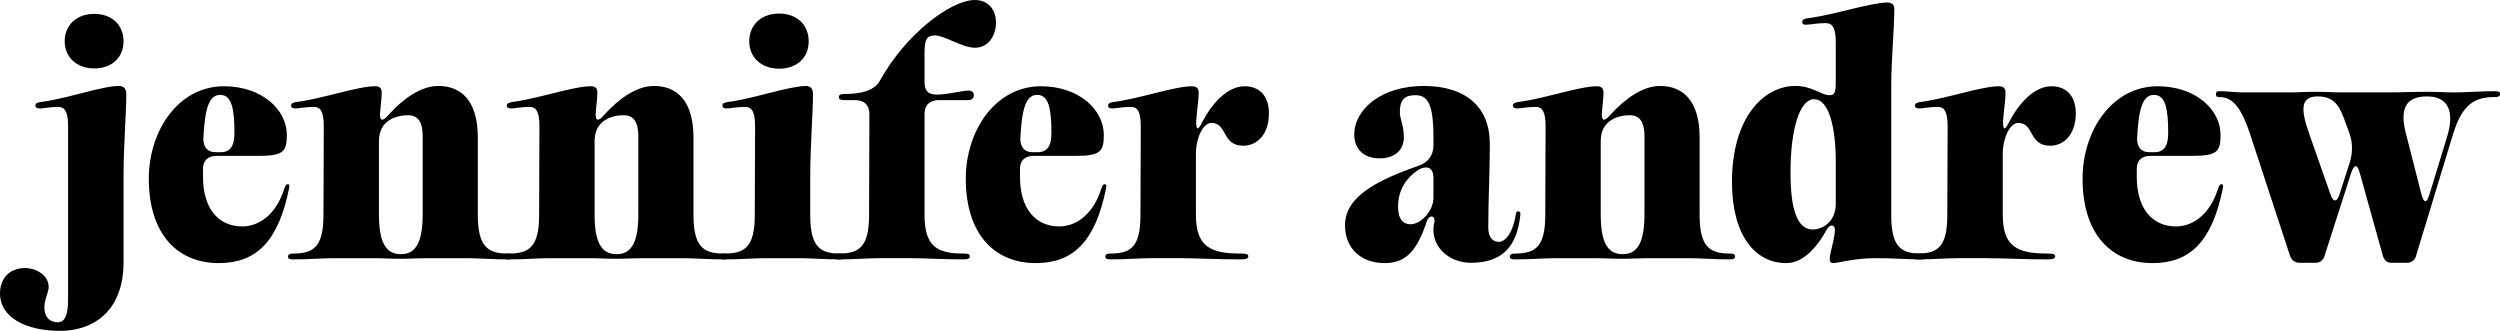 <?xml version="1.0" encoding="UTF-8"?>
<svg xmlns="http://www.w3.org/2000/svg" id="Layer_2" data-name="Layer 2" viewBox="0 0 973.79 128.87">
  <g id="Layer_1-2" data-name="Layer 1">
    <g>
      <path d="M0,114.24c0-5.28,3.24-9.84,9.84-9.84,3.84,0,9.12,2.52,9.12,7.44,0,1.92-1.68,4.8-1.68,7.92,0,3.6,1.92,5.76,5.28,5.76,2.52,0,3.96-2.4,3.96-8.88V49.2c0-6-1.44-7.56-3.84-7.56-3.24,0-5.64.6-7.08.6-1.32,0-1.8-.36-1.8-1.2,0-.72.6-1.08,2.16-1.32,9.84-1.2,23.76-6.24,30.36-6.24,1.92,0,2.88,1.08,2.88,3.24,0,6.6-1.08,20.76-1.08,31.56v33.84c0,19.92-12.72,26.76-24.6,26.76-13.2,0-23.52-5.04-23.52-14.64ZM36.72,5.4c6.84,0,11.4,4.32,11.4,10.68s-4.56,10.56-11.4,10.56-11.52-4.32-11.52-10.56,4.56-10.68,11.52-10.68ZM46.44,33.48h-.12.12Z"></path>
      <path d="M57.96,69.6c0-18.72,11.52-36,29.28-36,14.64,0,24.48,9,24.48,18.96,0,6.6-1.44,8.16-11.16,8.16h-16.2c-3.36,0-5.28,1.8-5.28,4.92v3.36c0,11.76,5.64,19.2,15.36,19.2,5.28,0,12.72-3.36,16.32-14.76.48-1.32.72-1.68,1.32-1.68.72,0,.72.48.48,1.8-4.2,20.52-12.72,28.92-27.36,28.92-15.96,0-27.24-11.16-27.24-32.88ZM83.88,59.28h2.16c3.6,0,5.28-2.4,5.28-7.44,0-9.48-1.08-14.88-5.52-14.88-4.2,0-6,4.68-6.6,17.04,0,3.36,1.68,5.28,4.68,5.28Z"></path>
      <path d="M114.24,101.04c-1.44,0-2.04-.24-2.04-1.08s.6-1.2,2.04-1.2c7.92,0,11.76-2.64,11.76-15l.12-34.56c0-6-1.44-7.56-3.84-7.56-3.24,0-5.76.6-7.2.6-1.2,0-1.68-.36-1.68-1.08,0-.84.6-1.2,2.16-1.44,9.72-1.2,23.76-6.12,30.48-6.12h.24c1.92,0,2.4,1.2,2.4,2.4,0,2.16-.36,4.8-.6,7.44-.36,3.72.84,4.2,3.24,1.32,5.88-6.48,12.72-11.28,19.44-11.28,8.64,0,15.36,5.52,15.36,20.04v30.24c0,12.36,3.96,15,11.64,15,1.68,0,2.16.24,2.16,1.08s-.48,1.2-2.16,1.2c-5.52,0-12-.48-16.08-.48h-13.92c-5.28,0-8.16.24-11.52.24h-.12c-4.56,0-6.48-.24-11.64-.24h-14.16c-4.08,0-10.32.48-16.08.48ZM156.12,99h.12c5.88,0,8.4-4.92,8.4-15.6v-30.36c0-5.4-1.8-8.16-5.64-8.16-4.44,0-11.4,1.8-11.4,10.08v28.44c0,10.56,2.4,15.6,8.52,15.6Z"></path>
      <path d="M198.24,101.04c-1.44,0-2.04-.24-2.04-1.08s.6-1.2,2.04-1.2c7.92,0,11.76-2.64,11.76-15l.12-34.56c0-6-1.44-7.56-3.84-7.56-3.24,0-5.76.6-7.2.6-1.2,0-1.68-.36-1.68-1.08,0-.84.6-1.2,2.16-1.44,9.72-1.2,23.76-6.12,30.48-6.12h.24c1.92,0,2.4,1.2,2.4,2.4,0,2.16-.36,4.8-.6,7.44-.36,3.72.84,4.2,3.24,1.32,5.88-6.48,12.72-11.28,19.44-11.28,8.64,0,15.36,5.52,15.36,20.04v30.24c0,12.36,3.96,15,11.64,15,1.68,0,2.16.24,2.16,1.08s-.48,1.2-2.16,1.2c-5.52,0-12-.48-16.08-.48h-13.92c-5.28,0-8.16.24-11.52.24h-.12c-4.56,0-6.48-.24-11.64-.24h-14.16c-4.08,0-10.32.48-16.08.48ZM240.12,99h.12c5.88,0,8.4-4.92,8.4-15.6v-30.36c0-5.4-1.8-8.16-5.64-8.16-4.44,0-11.4,1.8-11.4,10.08v28.44c0,10.56,2.4,15.6,8.52,15.6Z"></path>
      <path d="M327.12,98.76c1.56,0,2.04.24,2.04,1.08s-.48,1.2-2.04,1.2c-5.52,0-11.76-.48-15.84-.48h-12.96c-4.08,0-10.32.48-16.08.48-1.44,0-2.04-.24-2.04-1.08s.6-1.2,2.04-1.2c7.92,0,11.76-2.64,11.76-15l.12-34.56c0-6-1.44-7.56-3.84-7.56-3.24,0-5.76.6-7.2.6-1.2,0-1.68-.36-1.68-1.2,0-.72.6-1.08,2.16-1.32,9.6-1.2,23.52-6.12,30.36-6.24,1.8,0,2.76,1.08,2.76,3.24,0,6.6-1.08,20.76-1.08,31.56v15.48c0,12.36,3.84,15,11.52,15ZM303.48,5.28c6.84,0,11.52,4.32,11.52,10.8s-4.68,10.68-11.52,10.68-11.64-4.32-11.64-10.68,4.68-10.8,11.64-10.8ZM313.92,33.48h.12-.24.12Z"></path>
      <path d="M326.76,101.04c-1.44,0-2.04-.24-2.04-1.08s.6-1.2,2.04-1.2c7.92,0,11.76-2.64,11.76-15l.12-39.36c0-3.48-2.04-5.4-5.52-5.4h-4.2c-1.56,0-2.16-.36-2.16-1.08,0-.96.6-1.32,2.16-1.32,5.4,0,11.4-.84,13.8-5.16,10.08-18.24,27.72-31.44,36.96-31.44,5.76,0,8.28,4.32,8.28,8.76,0,5.28-3.12,9.84-8.16,9.84s-11.88-4.8-15.6-4.8c-3.24,0-4.08,1.56-4.08,7.08v10.92c0,4.68,2.52,5.04,5.04,5.04,3.72,0,9.96-1.56,12-1.56,1.32,0,2.16.6,2.16,1.8,0,1.32-.84,1.92-2.52,1.92h-11.16c-3.48,0-5.52,1.92-5.52,5.4v39.36c0,12.36,5.04,15,15,15,2.04,0,2.64.24,2.64,1.08s-.6,1.2-2.64,1.2c-7.2,0-15.36-.48-20.64-.48h-11.64c-4.08,0-10.32.48-16.08.48Z"></path>
      <path d="M376.19,69.6c0-18.72,11.52-36,29.28-36,14.64,0,24.48,9,24.48,18.96,0,6.6-1.44,8.16-11.16,8.16h-16.2c-3.36,0-5.28,1.8-5.28,4.92v3.36c0,11.76,5.64,19.2,15.36,19.2,5.28,0,12.72-3.36,16.32-14.76.48-1.32.72-1.68,1.32-1.68.72,0,.72.48.48,1.8-4.2,20.52-12.72,28.92-27.36,28.92-15.96,0-27.24-11.16-27.24-32.88ZM402.11,59.28h2.16c3.6,0,5.28-2.4,5.28-7.44,0-9.48-1.08-14.88-5.52-14.88-4.2,0-6,4.68-6.6,17.04,0,3.36,1.68,5.28,4.68,5.28Z"></path>
      <path d="M432.71,101.04c-1.56,0-2.16-.24-2.16-1.08s.6-1.2,2.04-1.2c7.92,0,11.64-2.64,11.64-15l.12-34.56c0-6-1.44-7.56-3.84-7.56-3.24,0-5.76.6-7.2.6-1.2,0-1.68-.36-1.68-1.08,0-.84.6-1.2,2.16-1.44,9.72-1.2,23.76-6.12,30.48-6.12h.12c2.04,0,2.52,1.2,2.52,2.4,0,2.88-.6,6.12-.96,11.04-.12,3.72.72,3.96,2.28.6,3.96-7.56,9.96-14.04,16.56-14.04,5.52,0,9.48,3.48,9.48,10.56,0,8.28-4.68,12.6-9.96,12.6-8.52,0-6.12-8.88-12.48-8.88-3.24,0-6,6-6,11.76v24.12c0,12.36,5.76,15,17.28,15,2.4,0,3.12.24,3.12,1.08s-.72,1.2-3.12,1.2c-8.28,0-17.76-.48-23.76-.48h-10.8c-4.08,0-10.2.48-15.84.48Z"></path>
      <path d="M523.91,87.72c0-11.88,14.16-18,28.92-23.28,3.48-1.2,5.52-4.08,5.52-7.8v-3.24c0-13.56-2.52-16.32-7.08-16.32-3.96,0-6,1.56-6,6.6,0,2.76,1.56,5.28,1.56,9.72,0,4.8-3.24,8.28-9.48,8.28s-9.84-3.72-9.84-9.24c0-9.96,10.68-18.96,27-18.96s25.8,8.04,25.8,22.56c0,10.8-.6,21.72-.6,32.52,0,4.2,1.92,5.64,4.2,5.64,1.92,0,5.16-2.52,6.48-10.44.12-1.08.36-1.44.96-1.44.72,0,.96.48.84,1.44-1.32,12.84-7.56,18.6-19.32,18.6-8.52,0-16.32-6.6-14.16-15.84.48-2.52-1.92-3.12-2.88-.48-3.84,11.4-7.92,16.44-16.56,16.44s-15.36-5.28-15.36-14.76ZM549.47,87.36c3.84,0,8.88-5.04,8.88-10.32v-7.8c0-3.6-2.04-4.92-5.4-3.36-6.48,3.96-8.4,9.84-8.4,14.52,0,5.16,2.16,6.96,4.92,6.96Z"></path>
      <path d="M590.15,101.04c-1.44,0-2.04-.24-2.04-1.08s.6-1.2,2.04-1.2c7.92,0,11.76-2.64,11.76-15l.12-34.56c0-6-1.44-7.56-3.84-7.56-3.24,0-5.76.6-7.2.6-1.2,0-1.68-.36-1.68-1.08,0-.84.6-1.2,2.16-1.44,9.72-1.2,23.76-6.12,30.48-6.12h.24c1.92,0,2.4,1.2,2.4,2.4,0,2.16-.36,4.8-.6,7.44-.36,3.72.84,4.2,3.24,1.32,5.88-6.48,12.72-11.28,19.44-11.28,8.64,0,15.36,5.52,15.36,20.04v30.24c0,12.36,3.96,15,11.64,15,1.68,0,2.16.24,2.16,1.08s-.48,1.2-2.16,1.2c-5.52,0-12-.48-16.08-.48h-13.92c-5.28,0-8.16.24-11.52.24h-.12c-4.56,0-6.48-.24-11.64-.24h-14.16c-4.08,0-10.32.48-16.08.48ZM632.03,99h.12c5.88,0,8.4-4.92,8.4-15.6v-30.36c0-5.4-1.8-8.16-5.64-8.16-4.44,0-11.4,1.8-11.4,10.08v28.44c0,10.56,2.4,15.6,8.52,15.6Z"></path>
      <path d="M674.63,70.92c0-25.2,12.36-37.44,24.72-37.44,6.6,0,10.08,3.6,13.2,3.6,2.4,0,2.52-1.44,2.52-6.36v-14.04c0-6.12-1.44-7.68-3.96-7.68-3.24,0-5.88.6-7.32.6-1.32.12-1.8-.24-1.8-1.08s.6-1.2,2.28-1.44c9.84-1.2,24-6,30.96-6.12,1.92.12,2.64,1.08,2.64,2.4,0,7.92-1.2,20.04-1.2,30v50.4c0,12.36,3.72,15,11.52,15,1.56,0,2.04.36,2.04,1.2s-.48,1.08-2.04,1.08c-4.56,0-10.8-.48-17.76-.48-8.04,0-14.52,1.92-16.32,1.92-3.36.24.36-6.96.6-12.72.12-2.52-1.92-2.4-3-.6-4.2,7.68-9.6,13.32-15.96,13.32-12,0-21.12-10.68-21.12-31.56ZM706.19,89.4c3,0,8.88-2.4,8.88-10.08v-16.2c0-12.72-2.4-24.48-8.52-24.48-5.4,0-9.12,11.4-9.12,28.44,0,13.68,2.28,22.32,8.76,22.32ZM735.23.96h.24-.48.24Z"></path>
      <path d="M746.99,101.04c-1.56,0-2.16-.24-2.16-1.08s.6-1.2,2.04-1.2c7.92,0,11.64-2.64,11.64-15l.12-34.56c0-6-1.44-7.56-3.84-7.56-3.24,0-5.76.6-7.2.6-1.2,0-1.68-.36-1.68-1.08,0-.84.6-1.2,2.16-1.44,9.72-1.2,23.76-6.12,30.48-6.12h.12c2.04,0,2.52,1.2,2.52,2.4,0,2.88-.6,6.12-.96,11.04-.12,3.72.72,3.96,2.28.6,3.96-7.56,9.96-14.04,16.56-14.04,5.52,0,9.48,3.48,9.48,10.56,0,8.28-4.68,12.6-9.96,12.6-8.52,0-6.12-8.88-12.48-8.88-3.24,0-6,6-6,11.76v24.12c0,12.36,5.76,15,17.28,15,2.4,0,3.12.24,3.12,1.08s-.72,1.2-3.12,1.2c-8.28,0-17.76-.48-23.76-.48h-10.8c-4.08,0-10.2.48-15.84.48Z"></path>
      <path d="M811.19,69.6c0-18.72,11.52-36,29.28-36,14.64,0,24.48,9,24.48,18.96,0,6.6-1.44,8.16-11.16,8.16h-16.2c-3.36,0-5.28,1.8-5.28,4.92v3.36c0,11.76,5.64,19.2,15.36,19.2,5.28,0,12.72-3.36,16.32-14.76.48-1.32.72-1.68,1.32-1.68.72,0,.72.48.48,1.8-4.2,20.52-12.72,28.92-27.36,28.92-15.96,0-27.24-11.16-27.24-32.88ZM837.11,59.28h2.16c3.6,0,5.28-2.4,5.28-7.44,0-9.48-1.08-14.88-5.52-14.88-4.2,0-6,4.68-6.6,17.04,0,3.36,1.68,5.28,4.68,5.28Z"></path>
      <path d="M928.19,99.72l-9-32.28c-.96-3.6-2.16-3.6-3.36-.12l-10.44,32.52c-.48,1.56-1.8,2.52-3.48,2.52h-6.24c-1.68,0-3-.96-3.6-2.52l-15.72-47.88c-3.96-11.76-7.56-14.16-12-14.16-.96,0-1.2-.24-1.2-1.08s.24-1.2,1.2-1.2c3.12,0,6.84.48,9.24.48h17.88c3.6,0,6.72-.24,10.32-.24,4.44,0,6.48.24,11.64.24h15.6c7.08,0,10.56-.24,16.44-.24,4.2,0,7.2.24,10.56.24h.24c3.96,0,10.08-.48,15.48-.48,1.56,0,2.04.24,2.04,1.08s-.48,1.2-1.92,1.2c-7.68,0-12.6,2.4-16.32,14.28l-14.52,47.76c-.48,1.56-1.8,2.52-3.48,2.52h-6c-1.68,0-2.88-.96-3.36-2.64ZM907.67,75.48c1.2,3.48,2.64,3.48,3.72-.12l3.96-12.36c1.08-3.6,1.08-7.68-.24-11.16l-1.2-3.24c-2.16-6.12-3.84-11.04-11.04-11.04-6.6,0-6.96,4.56-3.36,14.64l8.16,23.28ZM943.19,75.72c.96,3.48,2.04,3.6,3.12,0l6.84-22.32c3.24-10.44.12-15.84-7.8-15.84-8.52,0-10.68,5.04-8.16,14.64l6,23.52Z"></path>
    </g>
  </g>
</svg>
